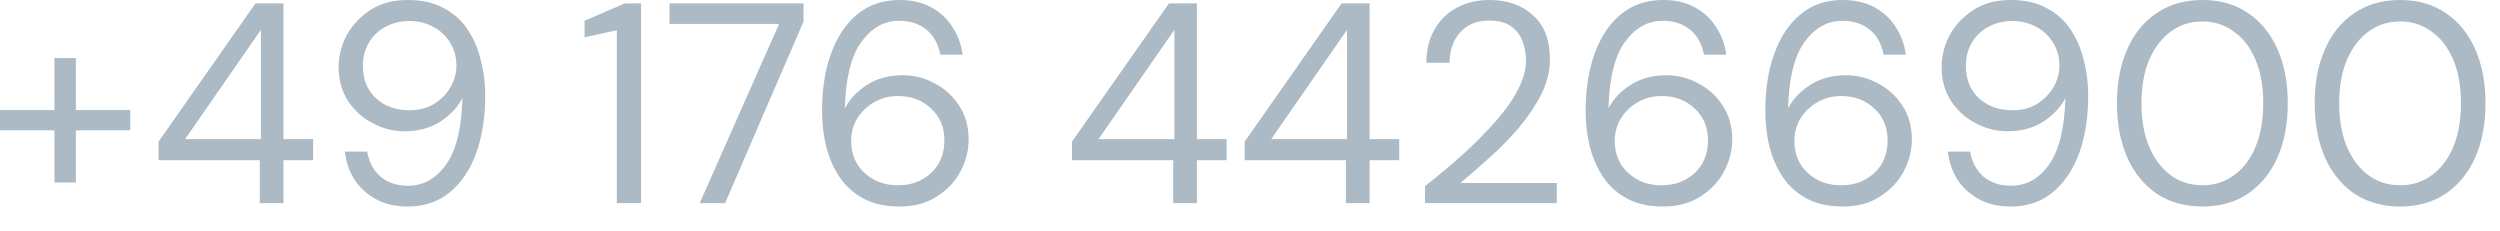 <?xml version="1.0" encoding="utf-8"?>
<svg xmlns="http://www.w3.org/2000/svg" fill="none" height="100%" overflow="visible" preserveAspectRatio="none" style="display: block;" viewBox="0 0 65 6" width="100%">
<path d="M0 3.389V2.861H1.416V1.51H1.972V2.861H3.388V3.389H1.972V4.746H1.416V3.389H0ZM6.755 5.281V4.165H4.122V3.683L6.643 0.088H7.37V3.618H8.141V4.165H7.37V5.281H6.755ZM4.812 3.618H6.784V0.775L4.812 3.618ZM10.606 5.369C10.28 5.369 10.001 5.304 9.769 5.175C9.536 5.046 9.35 4.875 9.212 4.664C9.079 4.447 8.997 4.206 8.967 3.942H9.546C9.595 4.223 9.714 4.441 9.902 4.599C10.089 4.752 10.327 4.829 10.614 4.829C11.009 4.829 11.338 4.646 11.6 4.276C11.862 3.906 12.003 3.331 12.023 2.549C11.904 2.784 11.714 2.984 11.452 3.16C11.194 3.325 10.883 3.413 10.518 3.413C10.226 3.413 9.949 3.342 9.687 3.201C9.424 3.066 9.212 2.872 9.049 2.626C8.886 2.373 8.805 2.079 8.805 1.745C8.805 1.451 8.876 1.169 9.02 0.905C9.168 0.64 9.376 0.423 9.642 0.253C9.91 0.082 10.228 0 10.599 0C10.974 0 11.291 0.07 11.548 0.217C11.805 0.352 12.01 0.54 12.164 0.775C12.322 1.016 12.435 1.281 12.504 1.58C12.579 1.868 12.616 2.168 12.616 2.479C12.616 3.049 12.537 3.554 12.379 3.989C12.22 4.417 11.99 4.758 11.689 5.005C11.392 5.246 11.031 5.369 10.606 5.369ZM10.643 2.866C10.875 2.866 11.083 2.82 11.266 2.714C11.449 2.602 11.595 2.461 11.704 2.285C11.812 2.103 11.867 1.915 11.867 1.703C11.867 1.48 11.812 1.286 11.704 1.11C11.595 0.934 11.449 0.793 11.266 0.699C11.083 0.599 10.875 0.546 10.643 0.546C10.411 0.546 10.203 0.599 10.021 0.699C9.837 0.793 9.694 0.934 9.591 1.11C9.487 1.286 9.435 1.486 9.435 1.715C9.435 2.062 9.548 2.344 9.776 2.555C10.008 2.767 10.297 2.866 10.643 2.866ZM16.038 5.281V0.787L15.199 0.969V0.54L16.245 0.088H16.668V5.281H16.038ZM18.193 5.281L20.255 0.623H17.407V0.088H20.892V0.558L18.853 5.281H18.193ZM23.39 5.369C23.014 5.369 22.698 5.298 22.441 5.157C22.184 5.017 21.976 4.829 21.818 4.588C21.664 4.353 21.551 4.088 21.477 3.795C21.407 3.501 21.373 3.195 21.373 2.89C21.373 2.32 21.452 1.815 21.61 1.386C21.768 0.952 21.996 0.611 22.292 0.37C22.594 0.123 22.957 0 23.383 0C23.709 0 23.988 0.065 24.22 0.194C24.452 0.323 24.636 0.493 24.769 0.711C24.907 0.922 24.994 1.163 25.029 1.421H24.45C24.395 1.14 24.274 0.922 24.087 0.77C23.899 0.617 23.662 0.54 23.375 0.54C22.984 0.54 22.656 0.728 22.389 1.098C22.127 1.463 21.986 2.038 21.966 2.82C22.085 2.585 22.272 2.385 22.53 2.215C22.792 2.044 23.105 1.956 23.471 1.956C23.768 1.956 24.045 2.027 24.302 2.168C24.564 2.303 24.776 2.496 24.939 2.749C25.102 2.996 25.184 3.289 25.184 3.624C25.184 3.918 25.113 4.194 24.969 4.464C24.825 4.729 24.618 4.946 24.346 5.116C24.079 5.287 23.76 5.369 23.39 5.369ZM23.346 4.817C23.578 4.817 23.785 4.77 23.968 4.67C24.151 4.57 24.294 4.435 24.398 4.265C24.502 4.083 24.554 3.883 24.554 3.654C24.554 3.307 24.438 3.025 24.206 2.82C23.978 2.602 23.691 2.497 23.346 2.497C23.113 2.497 22.905 2.555 22.722 2.661C22.54 2.767 22.393 2.908 22.285 3.084C22.181 3.26 22.13 3.454 22.13 3.66C22.13 3.883 22.181 4.083 22.285 4.265C22.393 4.435 22.54 4.57 22.722 4.67C22.905 4.77 23.113 4.817 23.346 4.817ZM30.504 5.281V4.165H27.872V3.683L30.393 0.088H31.119V3.618H31.891V4.165H31.119V5.281H30.504ZM28.561 3.618H30.534V0.775L28.561 3.618ZM34.993 5.281V4.165H32.361V3.683L34.882 0.088H35.609V3.618H36.38V4.165H35.609V5.281H34.993ZM33.051 3.618H35.023V0.775L33.051 3.618ZM37.05 5.281V4.84C37.401 4.564 37.733 4.288 38.044 4.006C38.36 3.718 38.639 3.436 38.882 3.16C39.129 2.884 39.321 2.608 39.46 2.344C39.603 2.074 39.675 1.821 39.675 1.574C39.675 1.386 39.643 1.216 39.579 1.057C39.519 0.905 39.421 0.775 39.282 0.681C39.143 0.581 38.956 0.534 38.719 0.534C38.491 0.534 38.301 0.587 38.148 0.687C37.994 0.787 37.879 0.922 37.799 1.093C37.725 1.257 37.688 1.439 37.688 1.633H37.087C37.087 1.292 37.159 0.999 37.303 0.758C37.446 0.511 37.641 0.323 37.888 0.194C38.135 0.065 38.414 0 38.726 0C39.186 0 39.562 0.129 39.853 0.394C40.15 0.652 40.298 1.034 40.298 1.551C40.298 1.856 40.221 2.162 40.068 2.461C39.915 2.761 39.72 3.049 39.482 3.331C39.245 3.607 38.991 3.865 38.719 4.106C38.452 4.347 38.202 4.564 37.97 4.758H40.476V5.281H37.05ZM43.244 5.369C42.868 5.369 42.552 5.298 42.294 5.157C42.038 5.017 41.83 4.829 41.672 4.588C41.518 4.353 41.404 4.088 41.33 3.795C41.262 3.501 41.226 3.195 41.226 2.89C41.226 2.32 41.306 1.815 41.464 1.386C41.622 0.952 41.85 0.611 42.146 0.37C42.448 0.123 42.811 0 43.236 0C43.562 0 43.842 0.065 44.074 0.194C44.306 0.323 44.489 0.493 44.622 0.711C44.761 0.922 44.848 1.163 44.882 1.421H44.304C44.249 1.14 44.128 0.922 43.94 0.77C43.753 0.617 43.516 0.54 43.228 0.54C42.838 0.54 42.509 0.728 42.243 1.098C41.981 1.463 41.84 2.038 41.82 2.82C41.938 2.585 42.126 2.385 42.383 2.215C42.646 2.044 42.959 1.956 43.325 1.956C43.621 1.956 43.898 2.027 44.155 2.168C44.418 2.303 44.63 2.496 44.793 2.749C44.956 2.996 45.038 3.289 45.038 3.624C45.038 3.918 44.967 4.194 44.822 4.464C44.679 4.729 44.472 4.946 44.2 5.116C43.933 5.287 43.614 5.369 43.244 5.369ZM43.199 4.817C43.431 4.817 43.639 4.77 43.822 4.67C44.005 4.57 44.148 4.435 44.252 4.265C44.355 4.083 44.407 3.883 44.407 3.654C44.407 3.307 44.291 3.025 44.059 2.82C43.832 2.602 43.545 2.497 43.199 2.497C42.967 2.497 42.759 2.555 42.576 2.661C42.394 2.767 42.247 2.908 42.139 3.084C42.035 3.26 41.983 3.454 41.983 3.66C41.983 3.883 42.035 4.083 42.139 4.265C42.247 4.435 42.394 4.57 42.576 4.67C42.759 4.77 42.967 4.817 43.199 4.817ZM47.914 5.369C47.538 5.369 47.221 5.298 46.965 5.157C46.708 5.017 46.5 4.829 46.342 4.588C46.189 4.353 46.075 4.088 46.001 3.795C45.932 3.501 45.898 3.195 45.898 2.89C45.898 2.32 45.976 1.815 46.135 1.386C46.293 0.952 46.52 0.611 46.817 0.37C47.118 0.123 47.481 0 47.907 0C48.233 0 48.512 0.065 48.745 0.194C48.977 0.323 49.159 0.493 49.293 0.711C49.431 0.922 49.518 1.163 49.552 1.421H48.974C48.92 1.14 48.799 0.922 48.611 0.77C48.423 0.617 48.185 0.54 47.899 0.54C47.509 0.54 47.18 0.728 46.913 1.098C46.651 1.463 46.51 2.038 46.49 2.82C46.609 2.585 46.797 2.385 47.054 2.215C47.316 2.044 47.63 1.956 47.996 1.956C48.292 1.956 48.569 2.027 48.826 2.168C49.088 2.303 49.3 2.496 49.464 2.749C49.627 2.996 49.708 3.289 49.708 3.624C49.708 3.918 49.636 4.194 49.493 4.464C49.35 4.729 49.142 4.946 48.87 5.116C48.604 5.287 48.285 5.369 47.914 5.369ZM47.869 4.817C48.102 4.817 48.309 4.77 48.492 4.67C48.675 4.57 48.819 4.435 48.923 4.265C49.026 4.083 49.078 3.883 49.078 3.654C49.078 3.307 48.962 3.025 48.729 2.82C48.502 2.602 48.215 2.497 47.869 2.497C47.637 2.497 47.429 2.555 47.247 2.661C47.063 2.767 46.918 2.908 46.809 3.084C46.705 3.26 46.654 3.454 46.654 3.66C46.654 3.883 46.705 4.083 46.809 4.265C46.918 4.435 47.063 4.57 47.247 4.67C47.429 4.77 47.637 4.817 47.869 4.817ZM52.283 5.369C51.957 5.369 51.678 5.304 51.446 5.175C51.214 5.046 51.028 4.875 50.889 4.664C50.756 4.447 50.674 4.206 50.645 3.942H51.223C51.273 4.223 51.392 4.441 51.579 4.599C51.767 4.752 52.004 4.829 52.291 4.829C52.686 4.829 53.015 4.646 53.277 4.276C53.538 3.906 53.68 3.331 53.7 2.549C53.581 2.784 53.391 2.984 53.129 3.16C52.871 3.325 52.56 3.413 52.195 3.413C51.903 3.413 51.626 3.342 51.364 3.201C51.102 3.066 50.889 2.872 50.727 2.626C50.563 2.373 50.482 2.079 50.482 1.745C50.482 1.451 50.553 1.169 50.697 0.905C50.845 0.64 51.053 0.423 51.319 0.253C51.587 0.082 51.906 0 52.276 0C52.652 0 52.968 0.07 53.225 0.217C53.482 0.352 53.687 0.54 53.84 0.775C53.998 1.016 54.112 1.281 54.182 1.58C54.256 1.868 54.293 2.168 54.293 2.479C54.293 3.049 54.214 3.554 54.056 3.989C53.898 4.417 53.668 4.758 53.366 5.005C53.069 5.246 52.709 5.369 52.283 5.369ZM52.32 2.866C52.553 2.866 52.76 2.82 52.944 2.714C53.126 2.602 53.272 2.461 53.38 2.285C53.49 2.103 53.544 1.915 53.544 1.703C53.544 1.48 53.49 1.286 53.38 1.11C53.272 0.934 53.126 0.793 52.944 0.699C52.76 0.599 52.553 0.546 52.32 0.546C52.088 0.546 51.881 0.599 51.698 0.699C51.515 0.793 51.372 0.934 51.268 1.11C51.164 1.286 51.112 1.486 51.112 1.715C51.112 2.062 51.225 2.344 51.453 2.555C51.685 2.767 51.974 2.866 52.32 2.866ZM57.265 5.369C56.805 5.369 56.407 5.257 56.072 5.034C55.74 4.805 55.486 4.494 55.308 4.094C55.13 3.689 55.041 3.219 55.041 2.685C55.041 2.15 55.13 1.68 55.308 1.281C55.486 0.875 55.74 0.564 56.072 0.341C56.407 0.112 56.805 0 57.265 0C57.724 0 58.12 0.112 58.451 0.341C58.782 0.564 59.037 0.875 59.215 1.281C59.393 1.68 59.482 2.15 59.482 2.685C59.482 3.219 59.393 3.689 59.215 4.094C59.037 4.494 58.782 4.805 58.451 5.034C58.12 5.257 57.724 5.369 57.265 5.369ZM57.265 4.817C57.566 4.817 57.836 4.735 58.073 4.564C58.315 4.394 58.503 4.147 58.637 3.836C58.775 3.513 58.844 3.131 58.844 2.685C58.844 2.238 58.775 1.856 58.637 1.539C58.503 1.228 58.315 0.981 58.073 0.816C57.836 0.64 57.566 0.558 57.265 0.558C56.959 0.558 56.687 0.64 56.449 0.816C56.212 0.981 56.025 1.228 55.886 1.539C55.748 1.856 55.678 2.238 55.678 2.685C55.678 3.131 55.748 3.513 55.886 3.836C56.025 4.147 56.212 4.394 56.449 4.564C56.687 4.735 56.959 4.817 57.265 4.817ZM62.406 5.369C61.946 5.369 61.548 5.257 61.212 5.034C60.881 4.805 60.626 4.494 60.449 4.094C60.271 3.689 60.182 3.219 60.182 2.685C60.182 2.15 60.271 1.68 60.449 1.281C60.626 0.875 60.881 0.564 61.212 0.341C61.548 0.112 61.946 0 62.406 0C62.865 0 63.261 0.112 63.592 0.341C63.923 0.564 64.178 0.875 64.356 1.281C64.534 1.68 64.623 2.15 64.623 2.685C64.623 3.219 64.534 3.689 64.356 4.094C64.178 4.494 63.923 4.805 63.592 5.034C63.261 5.257 62.865 5.369 62.406 5.369ZM62.406 4.817C62.708 4.817 62.977 4.735 63.214 4.564C63.456 4.394 63.644 4.147 63.778 3.836C63.916 3.513 63.985 3.131 63.985 2.685C63.985 2.238 63.916 1.856 63.778 1.539C63.644 1.228 63.456 0.981 63.214 0.816C62.977 0.64 62.708 0.558 62.406 0.558C62.099 0.558 61.828 0.64 61.59 0.816C61.353 0.981 61.166 1.228 61.027 1.539C60.888 1.856 60.819 2.238 60.819 2.685C60.819 3.131 60.888 3.513 61.027 3.836C61.166 4.147 61.353 4.394 61.59 4.564C61.828 4.735 62.099 4.817 62.406 4.817Z" fill="#ABBAC4" id="Vector"/>
</svg>